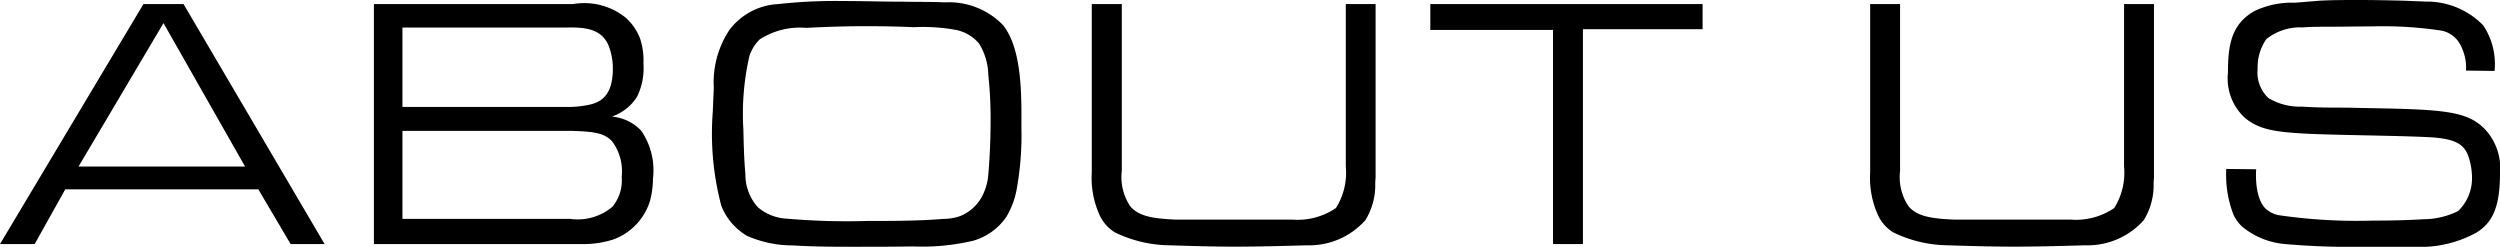 <svg xmlns="http://www.w3.org/2000/svg" width="110.325" height="10.89" viewBox="0 0 110.325 10.89">
  <path id="パス_552" data-name="パス 552" d="M6.24-10.59-.09,0H1.44L2.79-2.415h8.52L12.735,0h1.5L8.01-10.59Zm.885.84,3.6,6.33H3.375Zm9.285-.84V0h9.12A4.348,4.348,0,0,0,27-.21a2.645,2.645,0,0,0,1.59-1.68,3.871,3.871,0,0,0,.135-.99A3.072,3.072,0,0,0,28.2-5.01a2.013,2.013,0,0,0-1.29-.615,2.126,2.126,0,0,0,1.11-.87,2.843,2.843,0,0,0,.285-1.47,3.081,3.081,0,0,0-.15-1.11,2.414,2.414,0,0,0-.615-.9,2.91,2.91,0,0,0-2.34-.615Zm1.26,5.595h7.44c.96.03,1.455.075,1.815.465a2.21,2.21,0,0,1,.42,1.56,1.829,1.829,0,0,1-.405,1.32,2.369,2.369,0,0,1-1.86.54H17.67Zm0-4.56h7.215c.75-.015,1.545.015,1.875.78a2.761,2.761,0,0,1,.195,1.035c0,1.245-.585,1.5-1.08,1.6a4.419,4.419,0,0,1-.945.09H17.67Zm13.695,3.72a12.417,12.417,0,0,0,.375,4.14A2.657,2.657,0,0,0,32.88-.36,4.989,4.989,0,0,0,34.9.06c.96.06,1.875.06,2.79.06.825,0,1.665,0,2.5-.015A9.8,9.8,0,0,0,42.87-.15a2.668,2.668,0,0,0,1.44-1.035,3.531,3.531,0,0,0,.465-1.23,13.292,13.292,0,0,0,.21-2.715c0-1.29.06-3.435-.81-4.53a3.323,3.323,0,0,0-2.58-1.005c-.585-.03-1.185-.015-1.77-.03-.93,0-1.83-.03-2.745-.03a22.987,22.987,0,0,0-2.835.135A2.873,2.873,0,0,0,32.1-9.45a4.181,4.181,0,0,0-.69,2.55C31.395-6.54,31.38-6.18,31.365-5.835Zm1.35.78a11.357,11.357,0,0,1,.27-3.255,1.84,1.84,0,0,1,.45-.72,3.272,3.272,0,0,1,2.055-.51c.87-.045,1.755-.075,2.625-.075.705,0,1.41.015,2.13.045a8.026,8.026,0,0,1,1.845.12,1.769,1.769,0,0,1,1.035.615,2.777,2.777,0,0,1,.4,1.38,18.312,18.312,0,0,1,.1,2.025c0,1.095-.075,2.16-.12,2.535a2.38,2.38,0,0,1-.15.555A1.9,1.9,0,0,1,42.27-1.23a2.255,2.255,0,0,1-.72.12c-1.11.09-2.2.09-3.33.09a30.678,30.678,0,0,1-3.585-.1,2.131,2.131,0,0,1-1.275-.5,2.147,2.147,0,0,1-.555-1.455C32.745-3.735,32.73-4.41,32.715-5.055ZM48.09-10.59v7.44a3.956,3.956,0,0,0,.375,1.935,1.759,1.759,0,0,0,.645.7,5.638,5.638,0,0,0,2.4.57c.975.03,1.935.06,2.91.06,1.05,0,2.1-.03,3.165-.06a3.319,3.319,0,0,0,2.58-1.11,2.948,2.948,0,0,0,.435-1.5,3.135,3.135,0,0,1,.015-.375V-10.59H59.3v7.17a2.921,2.921,0,0,1-.435,1.83,2.994,2.994,0,0,1-1.935.51h-5.16c-1.05-.045-1.62-.165-1.98-.585a2.3,2.3,0,0,1-.375-1.56V-10.59Zm14.94,0v1.14h5.415V0h1.32V-9.48h5.28v-1.11Zm19.41,0v7.44a3.956,3.956,0,0,0,.375,1.935,1.759,1.759,0,0,0,.645.7,5.638,5.638,0,0,0,2.4.57c.975.03,1.935.06,2.91.06,1.05,0,2.1-.03,3.165-.06a3.319,3.319,0,0,0,2.58-1.11,2.948,2.948,0,0,0,.435-1.5,3.134,3.134,0,0,1,.015-.375V-10.59h-1.32v7.17a2.921,2.921,0,0,1-.435,1.83,2.994,2.994,0,0,1-1.935.51h-5.16c-1.05-.045-1.62-.165-1.98-.585a2.3,2.3,0,0,1-.375-1.56V-10.59Zm23.535-.15c-.645-.015-1.305-.03-1.965-.03-.57,0-1.14,0-1.725.03l-1.1.09a3.827,3.827,0,0,0-1.77.36c-1.065.585-1.185,1.575-1.185,2.73a2.359,2.359,0,0,0,.735,1.98c.645.54,1.35.645,2.955.72,1.2.045,2.4.06,3.6.09.57.015,1.14.03,1.695.06,1.05.075,1.425.3,1.62.825A2.949,2.949,0,0,1,109-2.94a2,2,0,0,1-.615,1.485,3.485,3.485,0,0,1-1.53.36c-.735.045-1.47.06-2.22.06a23.8,23.8,0,0,1-4.17-.24,1.222,1.222,0,0,1-.57-.285c-.525-.51-.42-1.725-.42-1.74l-1.32-.015a4.875,4.875,0,0,0,.315,2.01,1.713,1.713,0,0,0,.39.54,3.42,3.42,0,0,0,1.89.765,34.2,34.2,0,0,0,3.63.12h2.085A5.122,5.122,0,0,0,109.185-.5c.645-.4,1.05-1,1.05-2.61a2.522,2.522,0,0,0-.63-1.92c-.57-.615-1.275-.81-2.85-.9-1.095-.06-2.19-.06-3.285-.09-.66,0-1.32,0-1.98-.045a2.69,2.69,0,0,1-1.47-.375,1.532,1.532,0,0,1-.48-1.29,2.151,2.151,0,0,1,.39-1.32,2.393,2.393,0,0,1,1.59-.51c.405-.03.8-.03,1.185-.03.63,0,1.26-.015,1.875-.015a17.378,17.378,0,0,1,3.03.18,1.183,1.183,0,0,1,.84.57,2.125,2.125,0,0,1,.285,1.2l1.26.015a3.065,3.065,0,0,0-.5-2.01,3.469,3.469,0,0,0-2.535-1.05Z" transform="translate(0.09 10.77)"/>
</svg>
